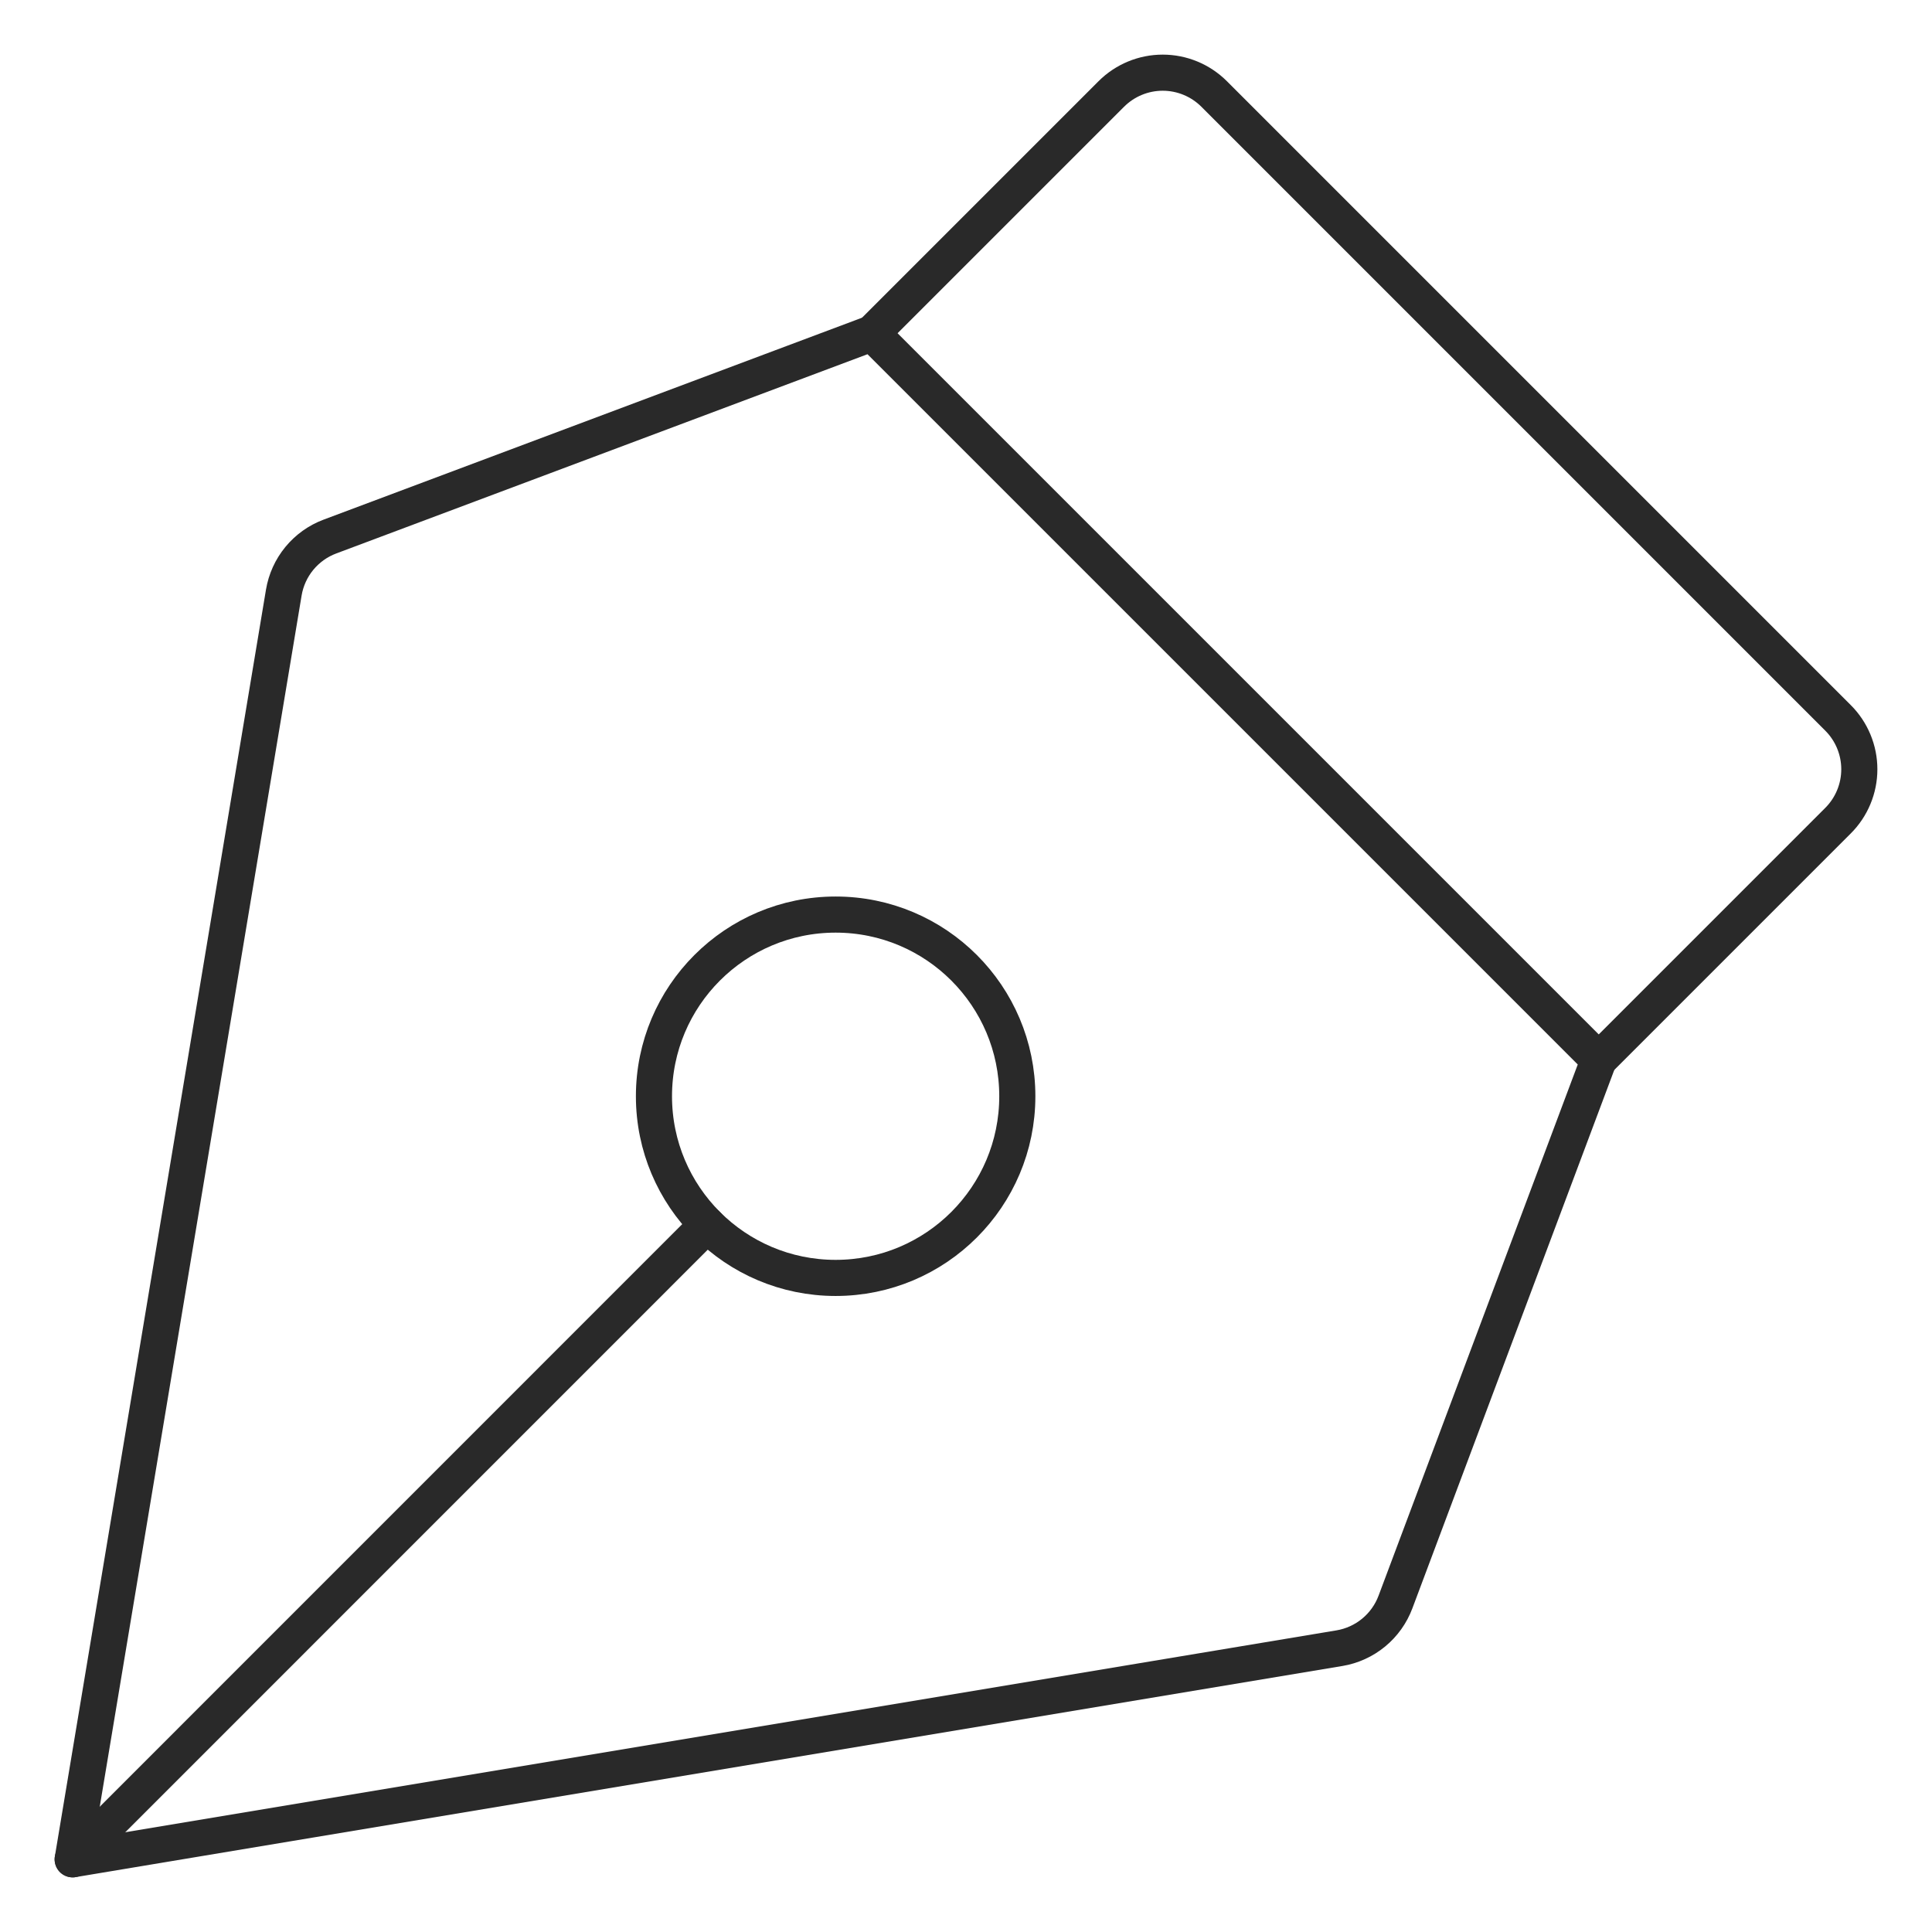 <?xml version="1.0" encoding="UTF-8"?> <svg xmlns="http://www.w3.org/2000/svg" width="107" height="107" viewBox="0 0 107 107" fill="none"> <path d="M46.28 70.775C51.837 70.775 56.342 66.271 56.342 60.714C56.342 55.157 51.837 50.652 46.28 50.652C40.723 50.652 36.218 55.157 36.218 60.714C36.218 66.271 40.723 70.775 46.28 70.775Z" stroke="#292929" stroke-width="2" stroke-linecap="round" stroke-linejoin="round"></path> <path d="M4.025 102.975L39.166 67.829" stroke="#292929" stroke-width="2" stroke-linecap="round" stroke-linejoin="round"></path> <path d="M4.025 102.974L74.178 91.282C74.874 91.166 75.528 90.869 76.074 90.42C76.619 89.971 77.037 89.387 77.285 88.725L88.543 58.703L48.296 18.456L18.274 29.715C17.612 29.962 17.028 30.38 16.579 30.925C16.13 31.471 15.833 32.125 15.717 32.821L4.025 102.974Z" stroke="#292929" stroke-width="2" stroke-linecap="round" stroke-linejoin="round"></path> <path d="M88.543 58.703L101.796 45.45C102.17 45.077 102.466 44.633 102.668 44.145C102.871 43.656 102.975 43.133 102.975 42.604C102.975 42.076 102.871 41.553 102.668 41.064C102.466 40.576 102.17 40.132 101.796 39.759L67.241 5.203C66.486 4.449 65.462 4.025 64.395 4.025C63.328 4.025 62.304 4.449 61.549 5.203L48.296 18.456" stroke="#292929" stroke-width="2" stroke-linecap="round" stroke-linejoin="round"></path> </svg> 